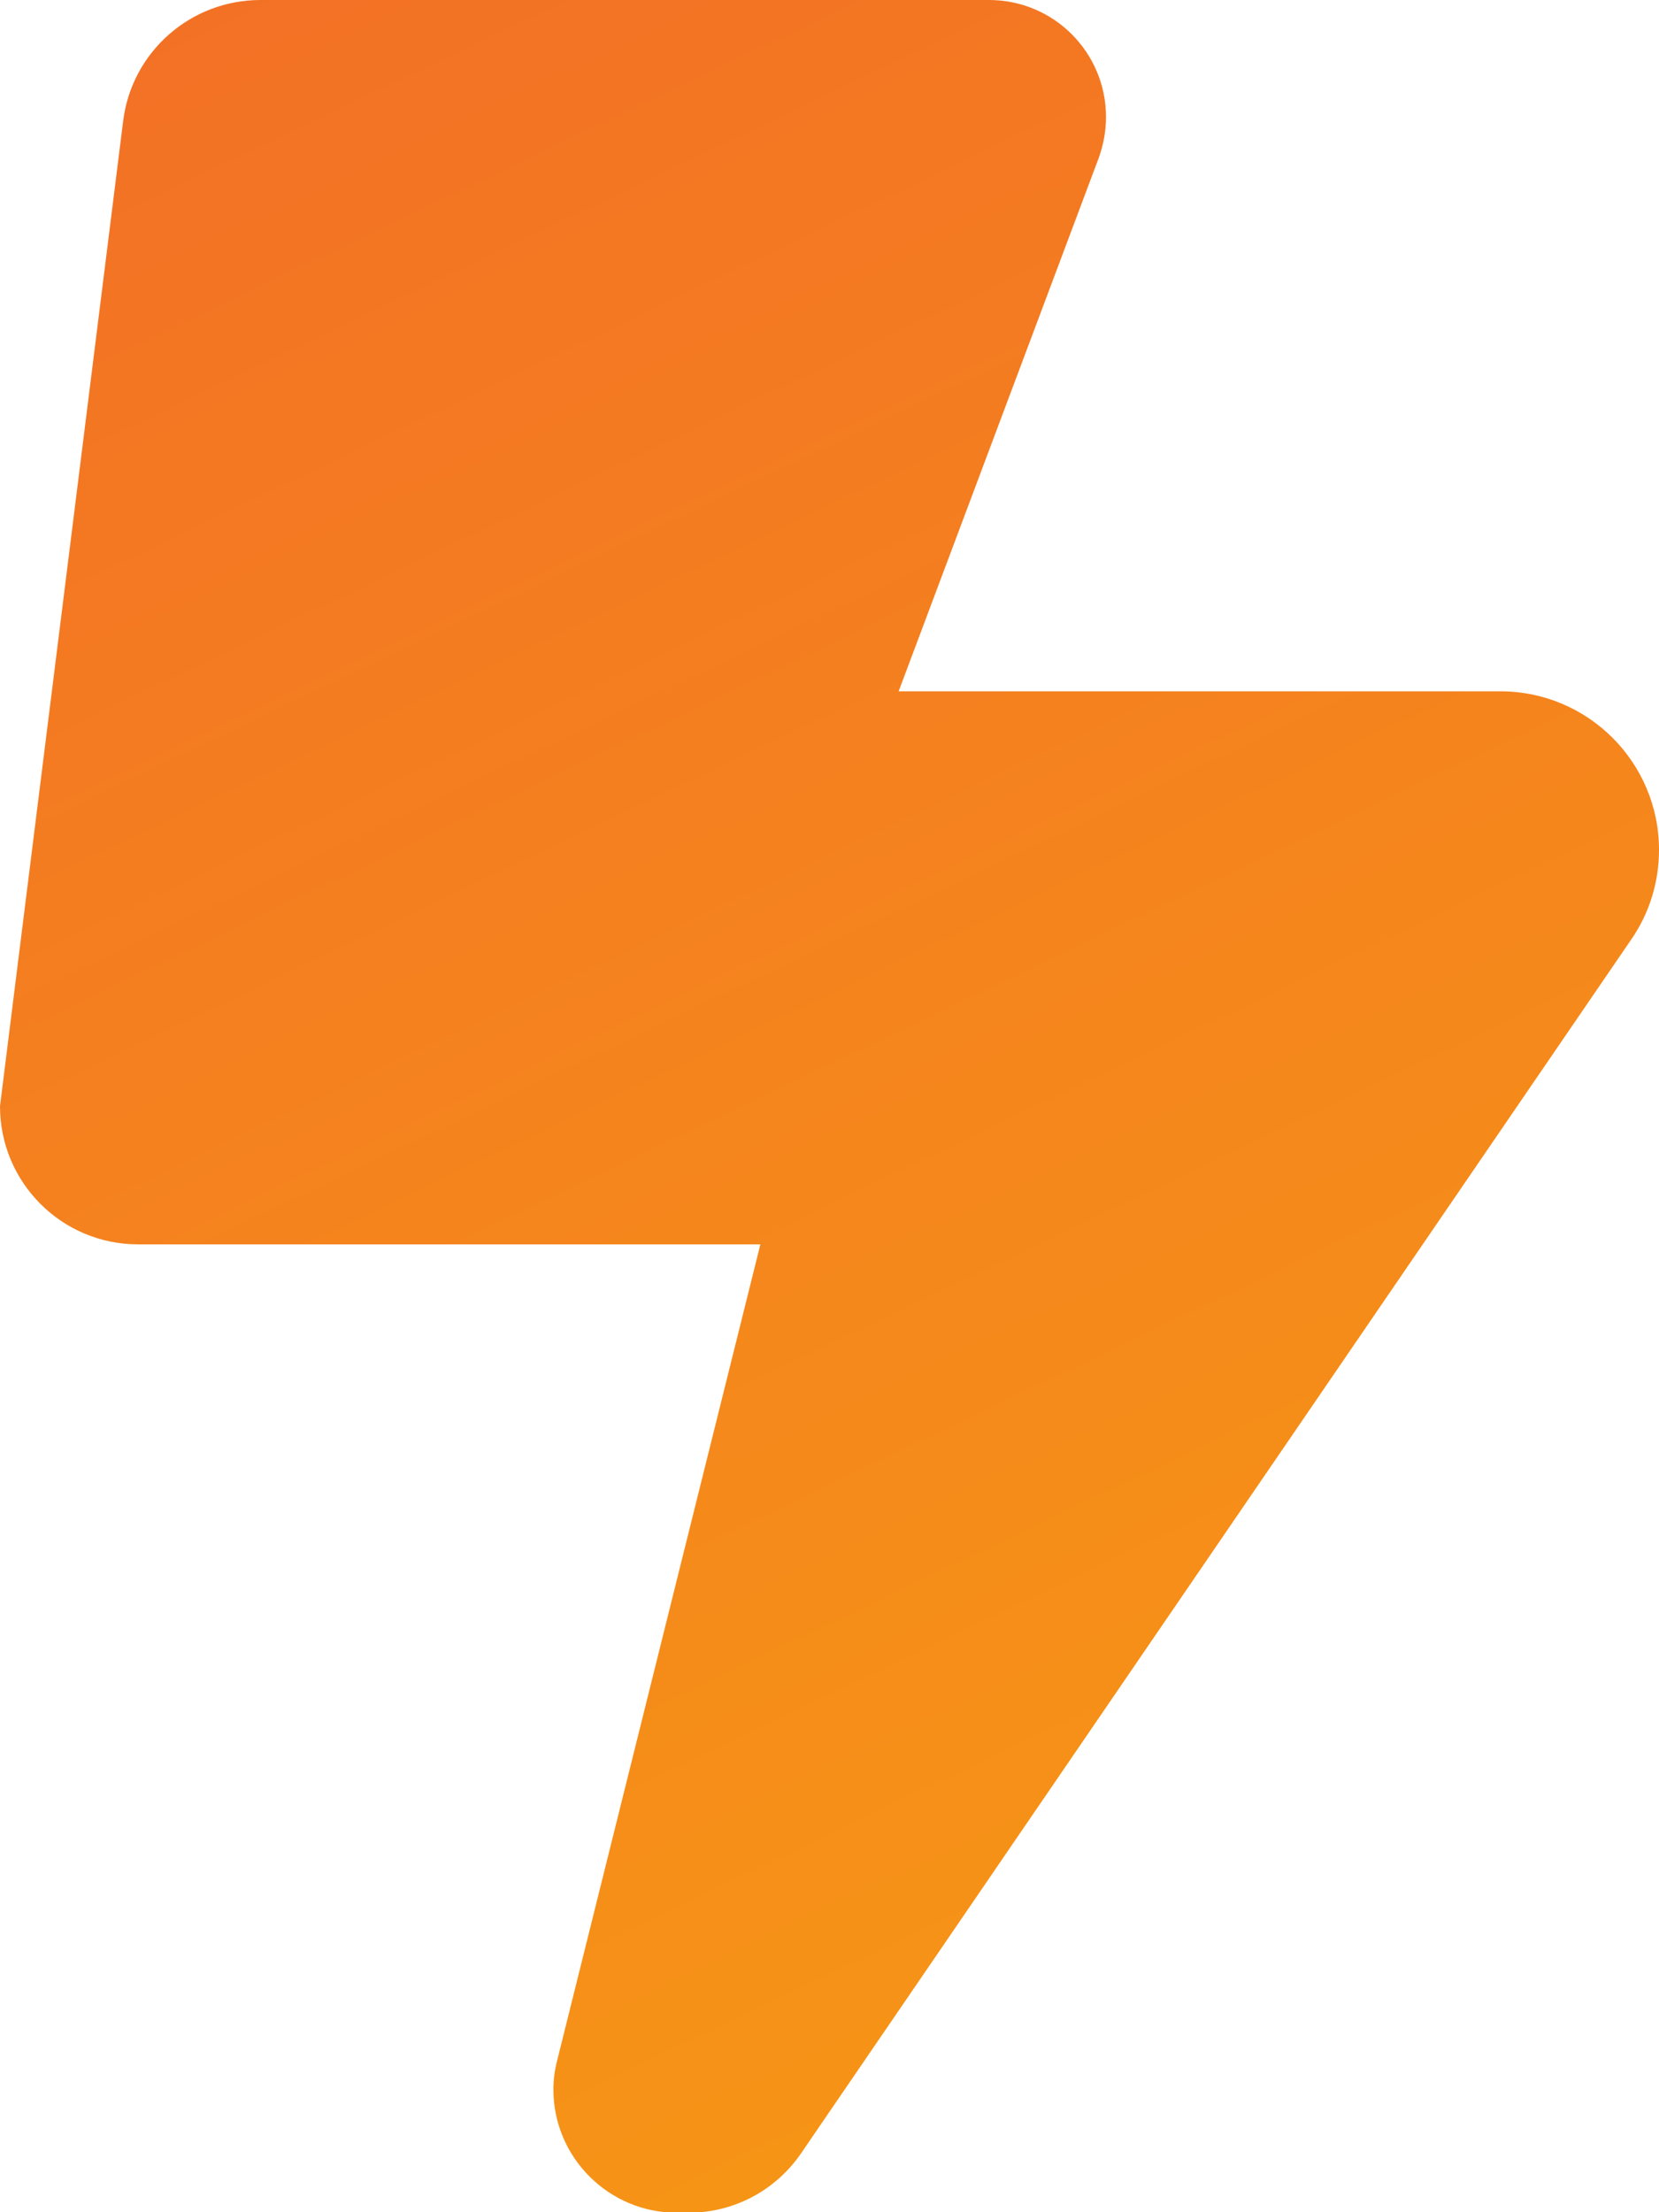 <svg width="21" height="28" viewBox="0 0 21 28" fill="none" xmlns="http://www.w3.org/2000/svg">
<g clip-path="url(#clip0_1_386)">
<path d="M0 14L1.559 1.531C1.668 0.656 2.412 0 3.298 0H12.518C13.338 0 14 0.662 14 1.482C14 1.657 13.967 1.837 13.907 2.002L11.375 8.75H18.993C20.098 8.75 21 9.647 21 10.757C21 11.162 20.88 11.556 20.65 11.889L10.139 27.256C9.816 27.727 9.286 28.006 8.723 28.006H8.564C7.705 28.006 7.005 27.305 7.005 26.447C7.005 26.321 7.022 26.195 7.055 26.07L9.625 15.75H1.75C0.782 15.75 0 14.968 0 14Z" fill="url(#paint0_linear_1_386)"/>
</g>
<defs>
<linearGradient id="paint0_linear_1_386" x1="2.5" y1="1.48929e-07" x2="18" y2="32.5" gradientUnits="userSpaceOnUse">
<stop stop-color="#F37125"/>
<stop offset="1" stop-color="#F79E12"/>
</linearGradient>
<clipPath id="clip0_1_386">
<rect width="21" height="28" fill="white"/>
</clipPath>
</defs>
</svg>
